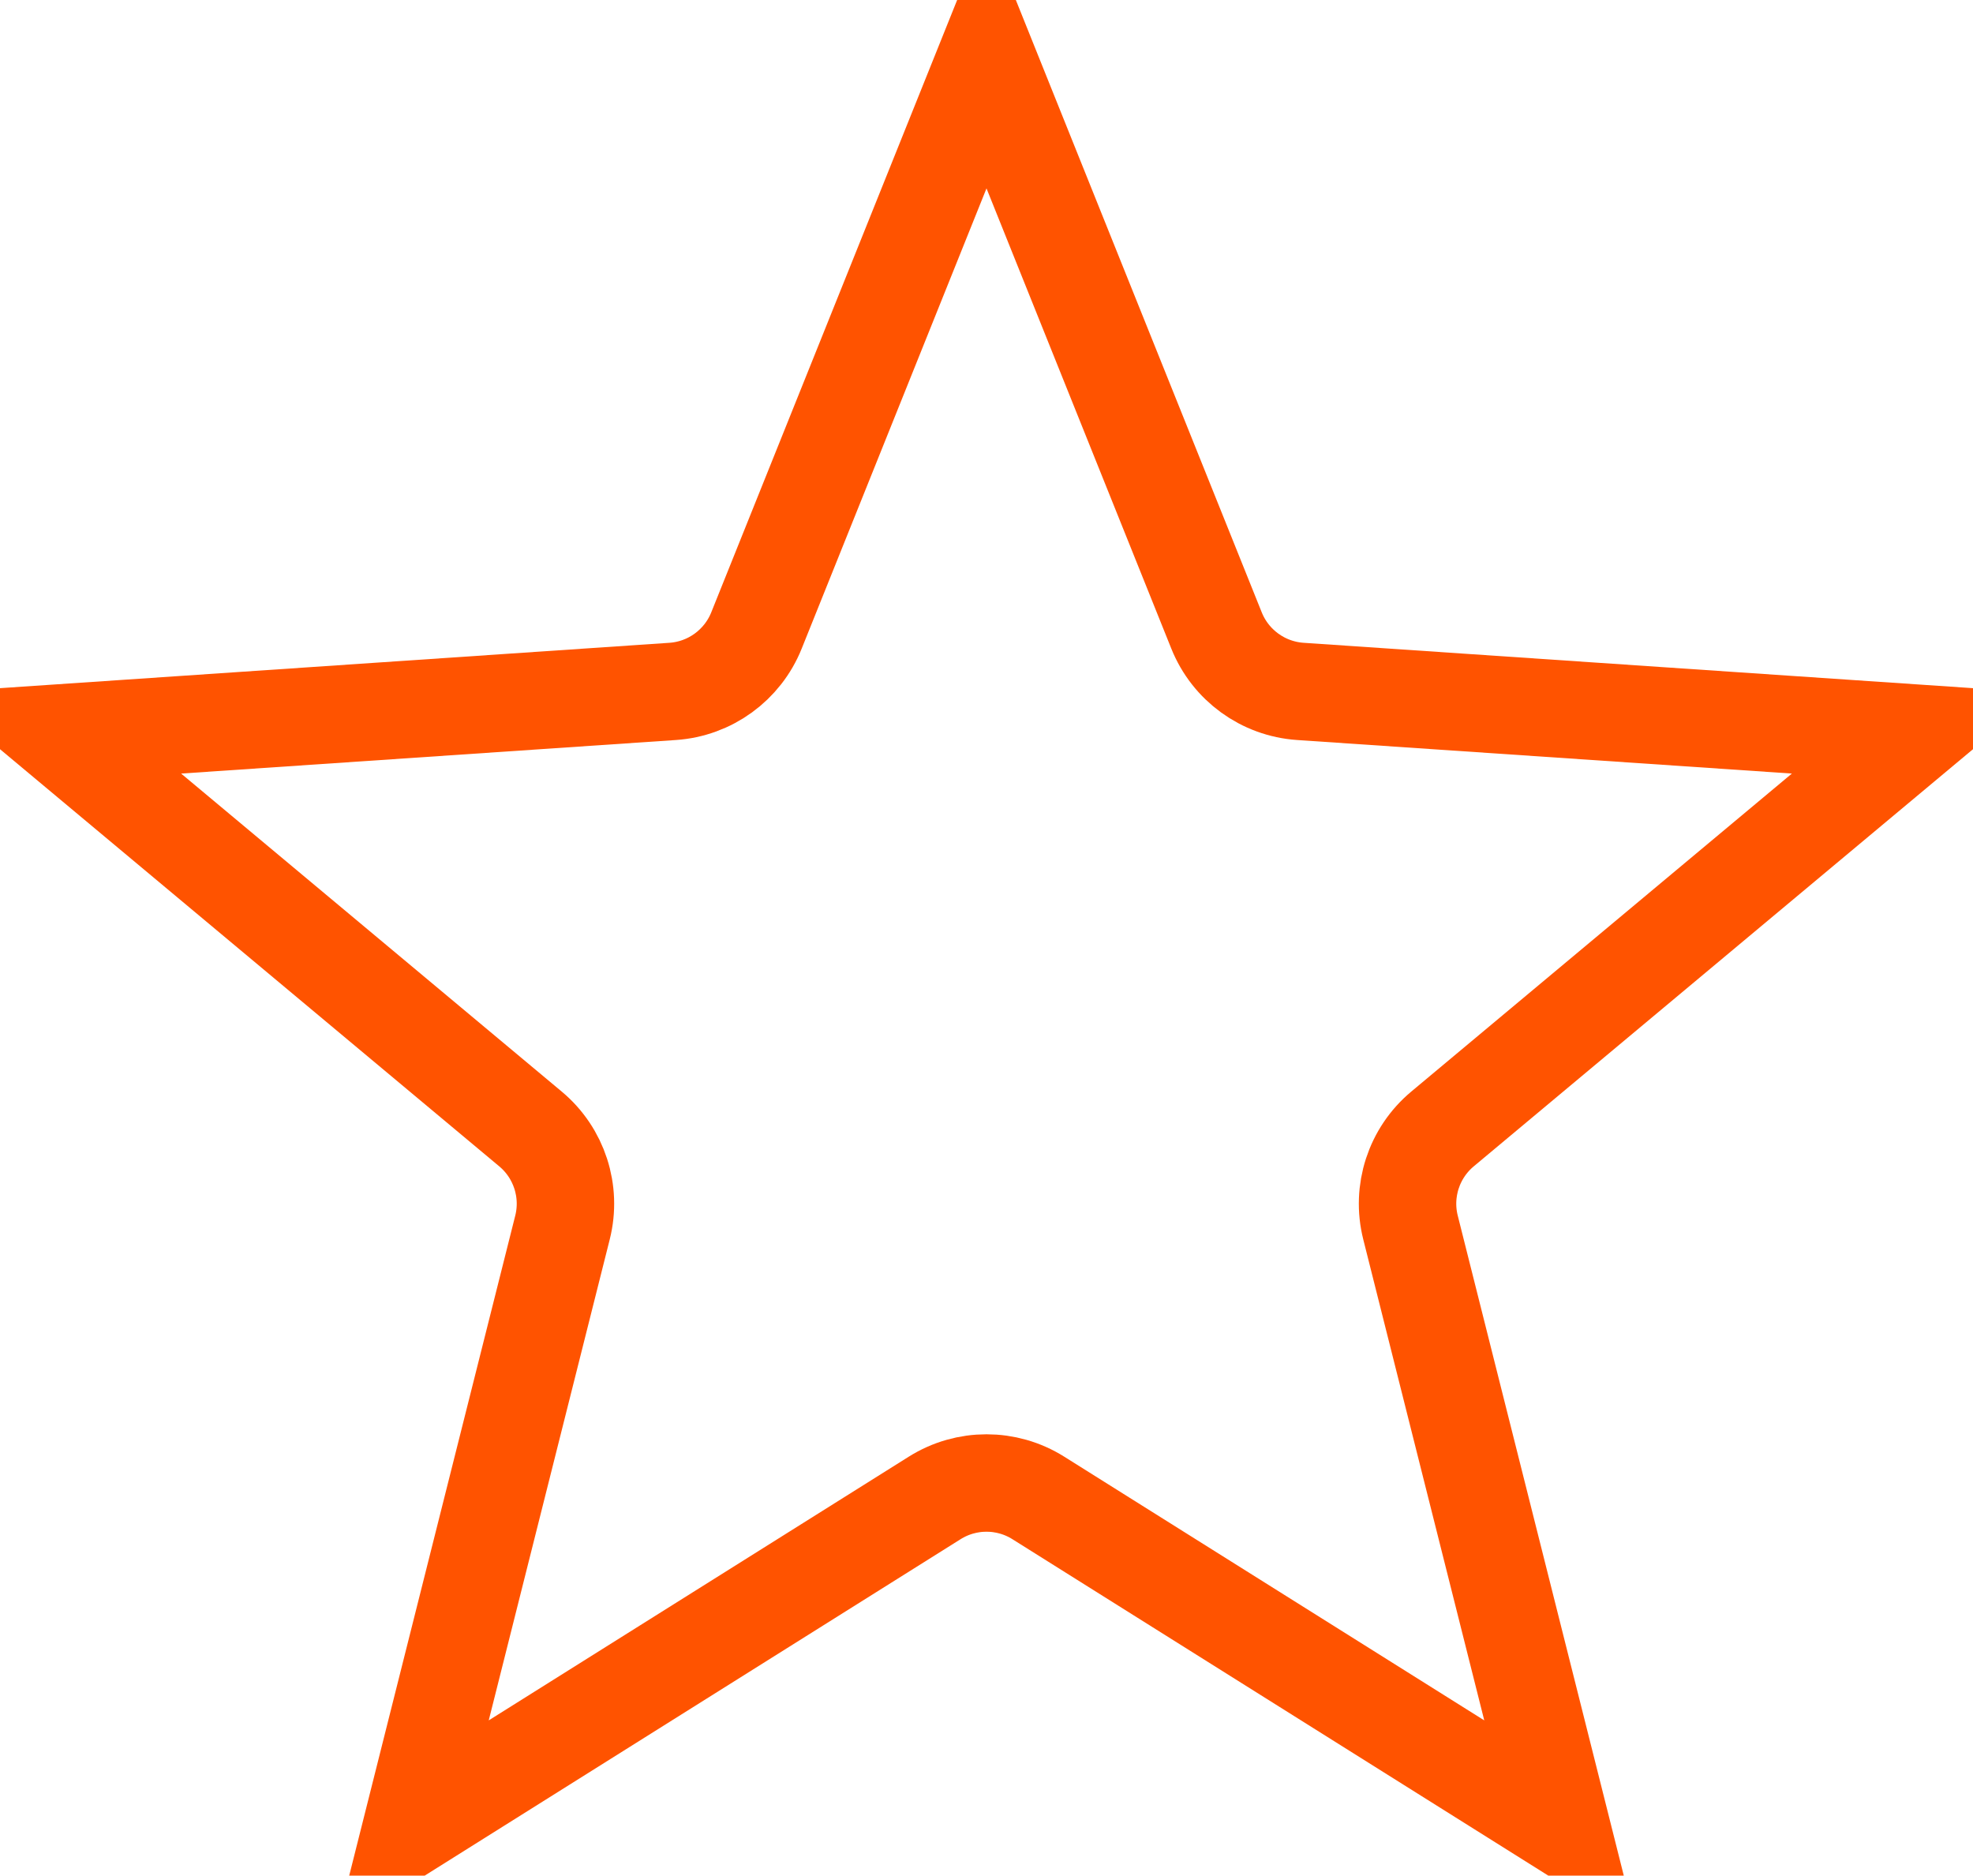 <?xml version="1.0" encoding="UTF-8"?> <svg xmlns="http://www.w3.org/2000/svg" width="81" height="77" viewBox="0 0 81 77" fill="none"><path d="M40.5 2.367L49.944 25.884C50.516 27.308 51.853 28.28 53.385 28.384L78.669 30.098L59.221 46.347C58.043 47.331 57.532 48.903 57.907 50.392L64.09 74.968L42.627 61.494C41.327 60.677 39.673 60.677 38.373 61.494L16.91 74.968L23.093 50.392C23.468 48.903 22.957 47.331 21.779 46.347L2.331 30.098L27.615 28.384C29.147 28.28 30.484 27.308 31.056 25.884L40.5 2.367Z" stroke="#FF5300" stroke-width="4"></path></svg> 